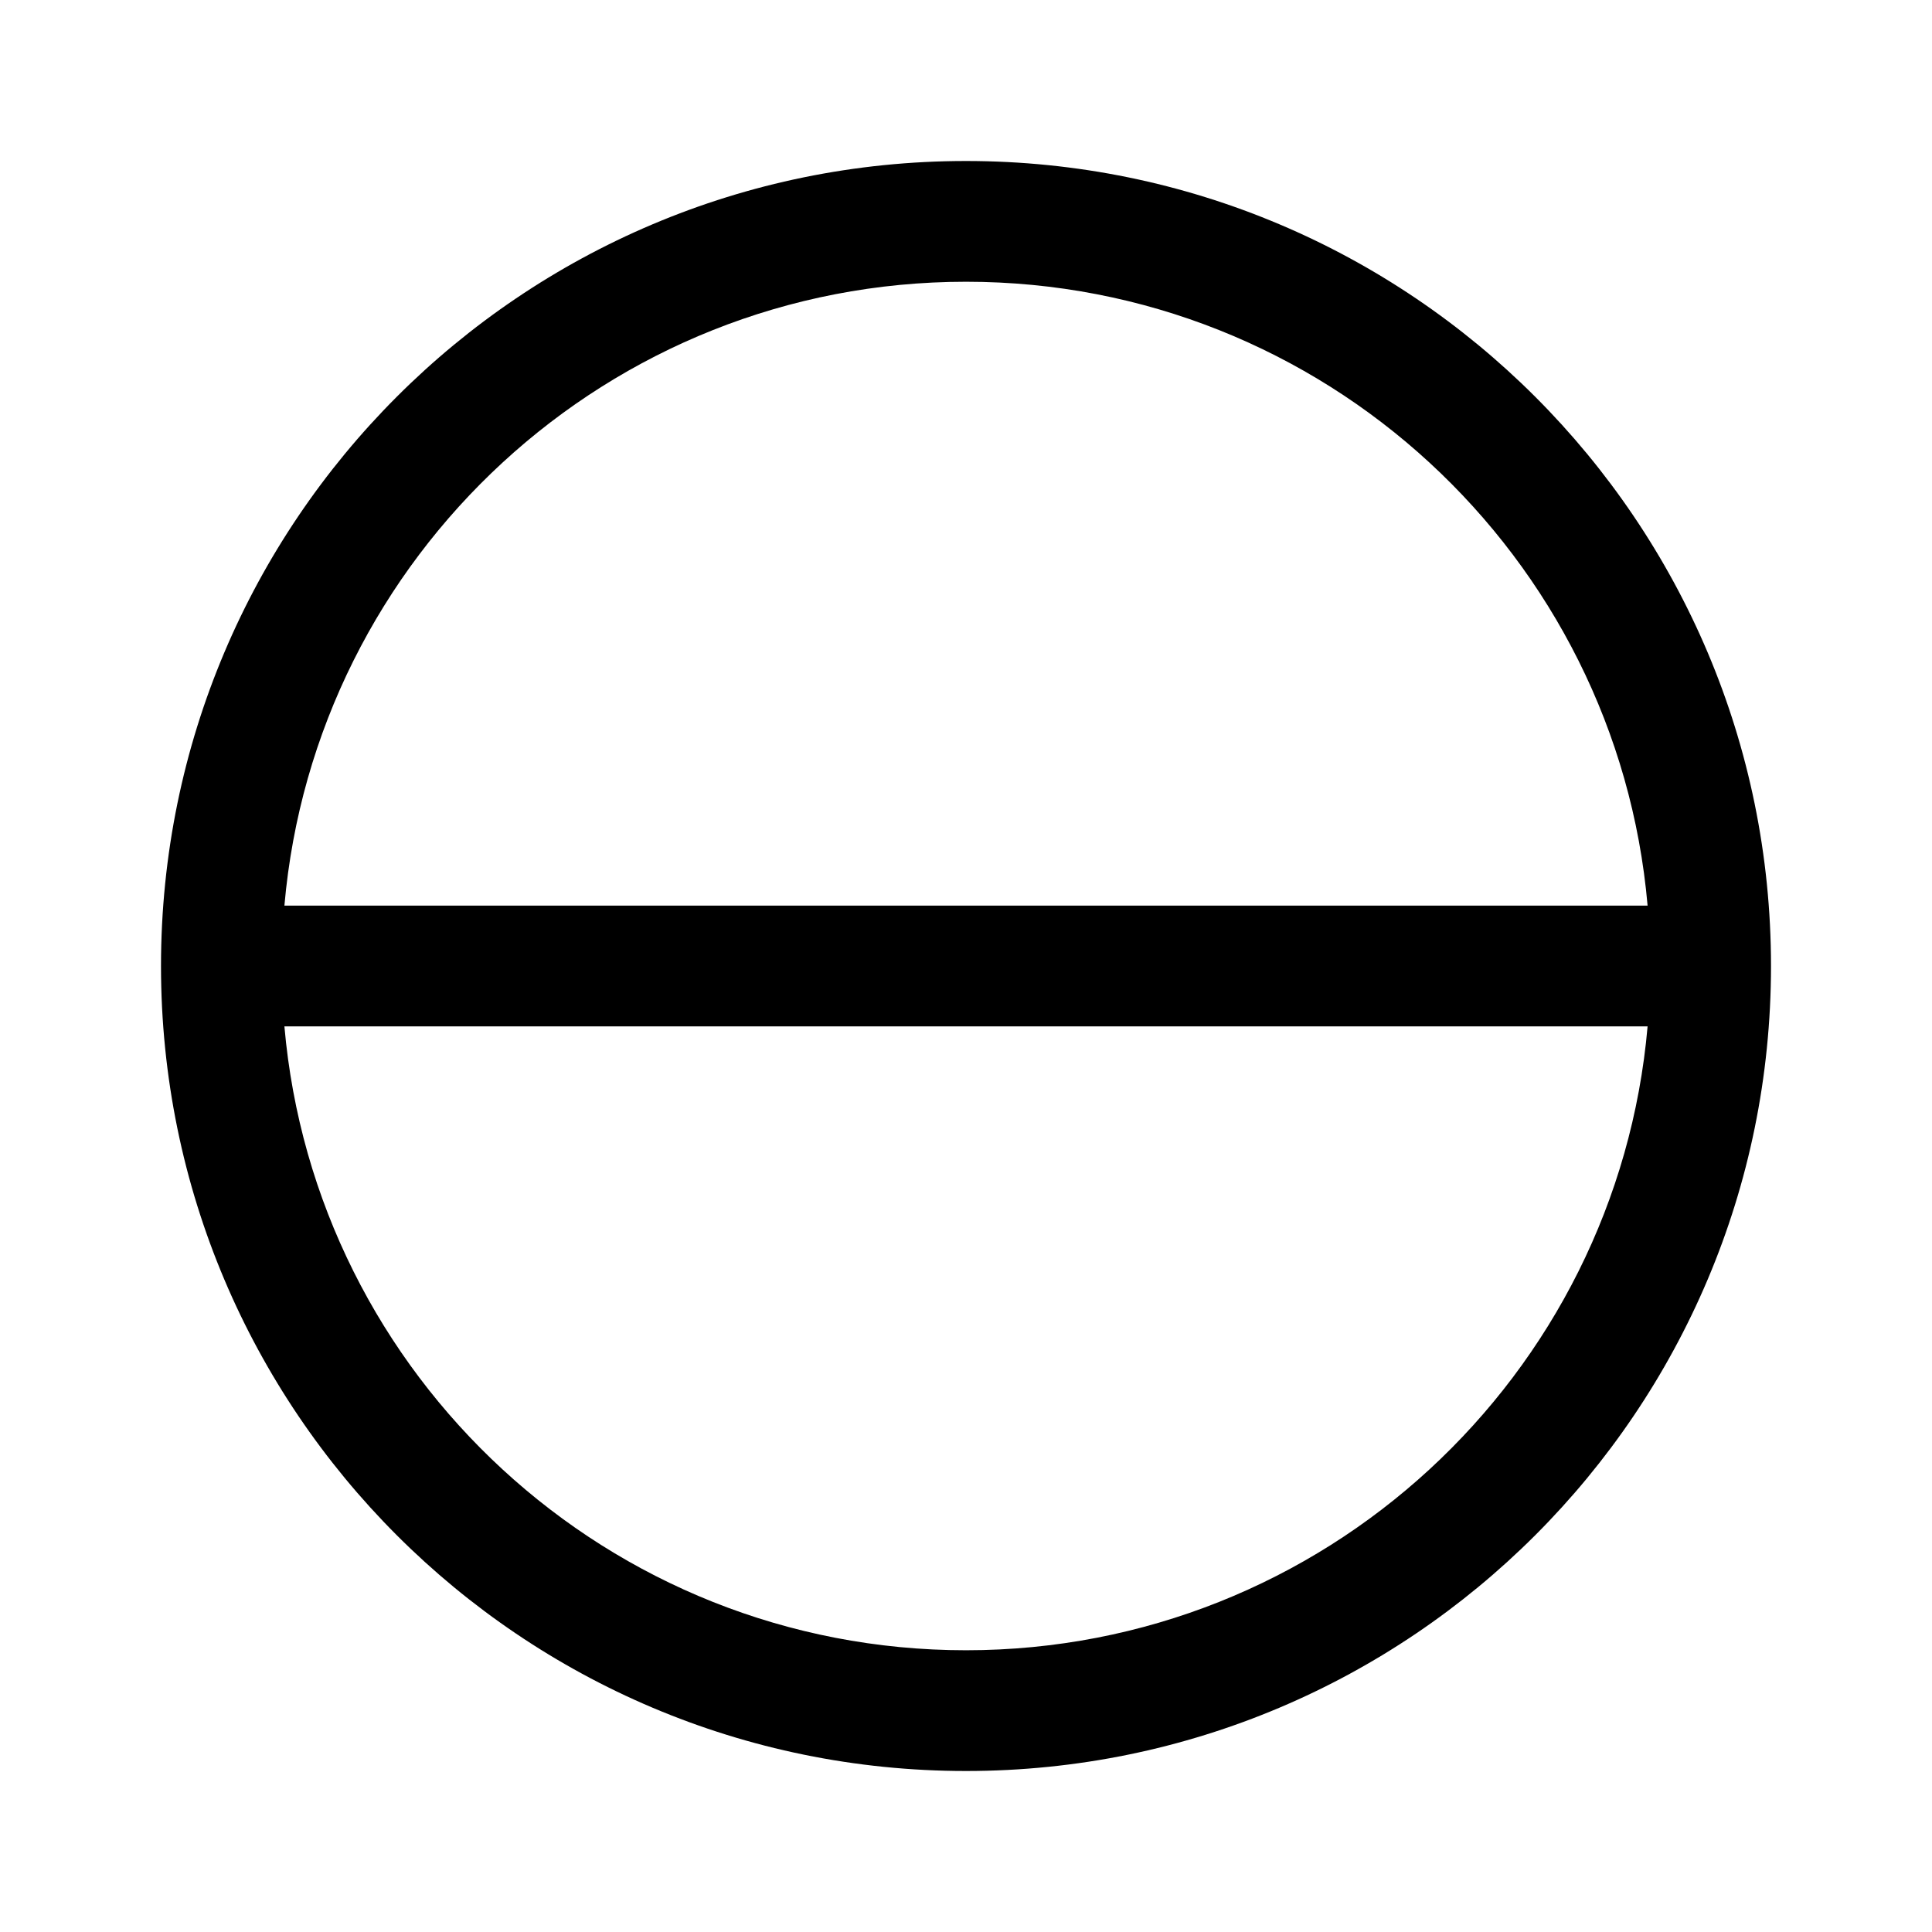 <svg xmlns="http://www.w3.org/2000/svg" viewBox="0 0 24 24" fill="none"><path d="M3.533 11.25H20.467C20.088 6.907 16.442 3.5 12 3.5C7.558 3.5 3.912 6.907 3.533 11.25ZM20.467 12.75H3.533C3.912 17.093 7.558 20.5 12 20.5C16.442 20.5 20.088 17.093 20.467 12.75ZM2 12C2 6.477 6.477 2 12 2C17.523 2 22 6.477 22 12C22 17.523 17.523 22 12 22C6.477 22 2 17.523 2 12Z" fill="currentColor"/></svg>